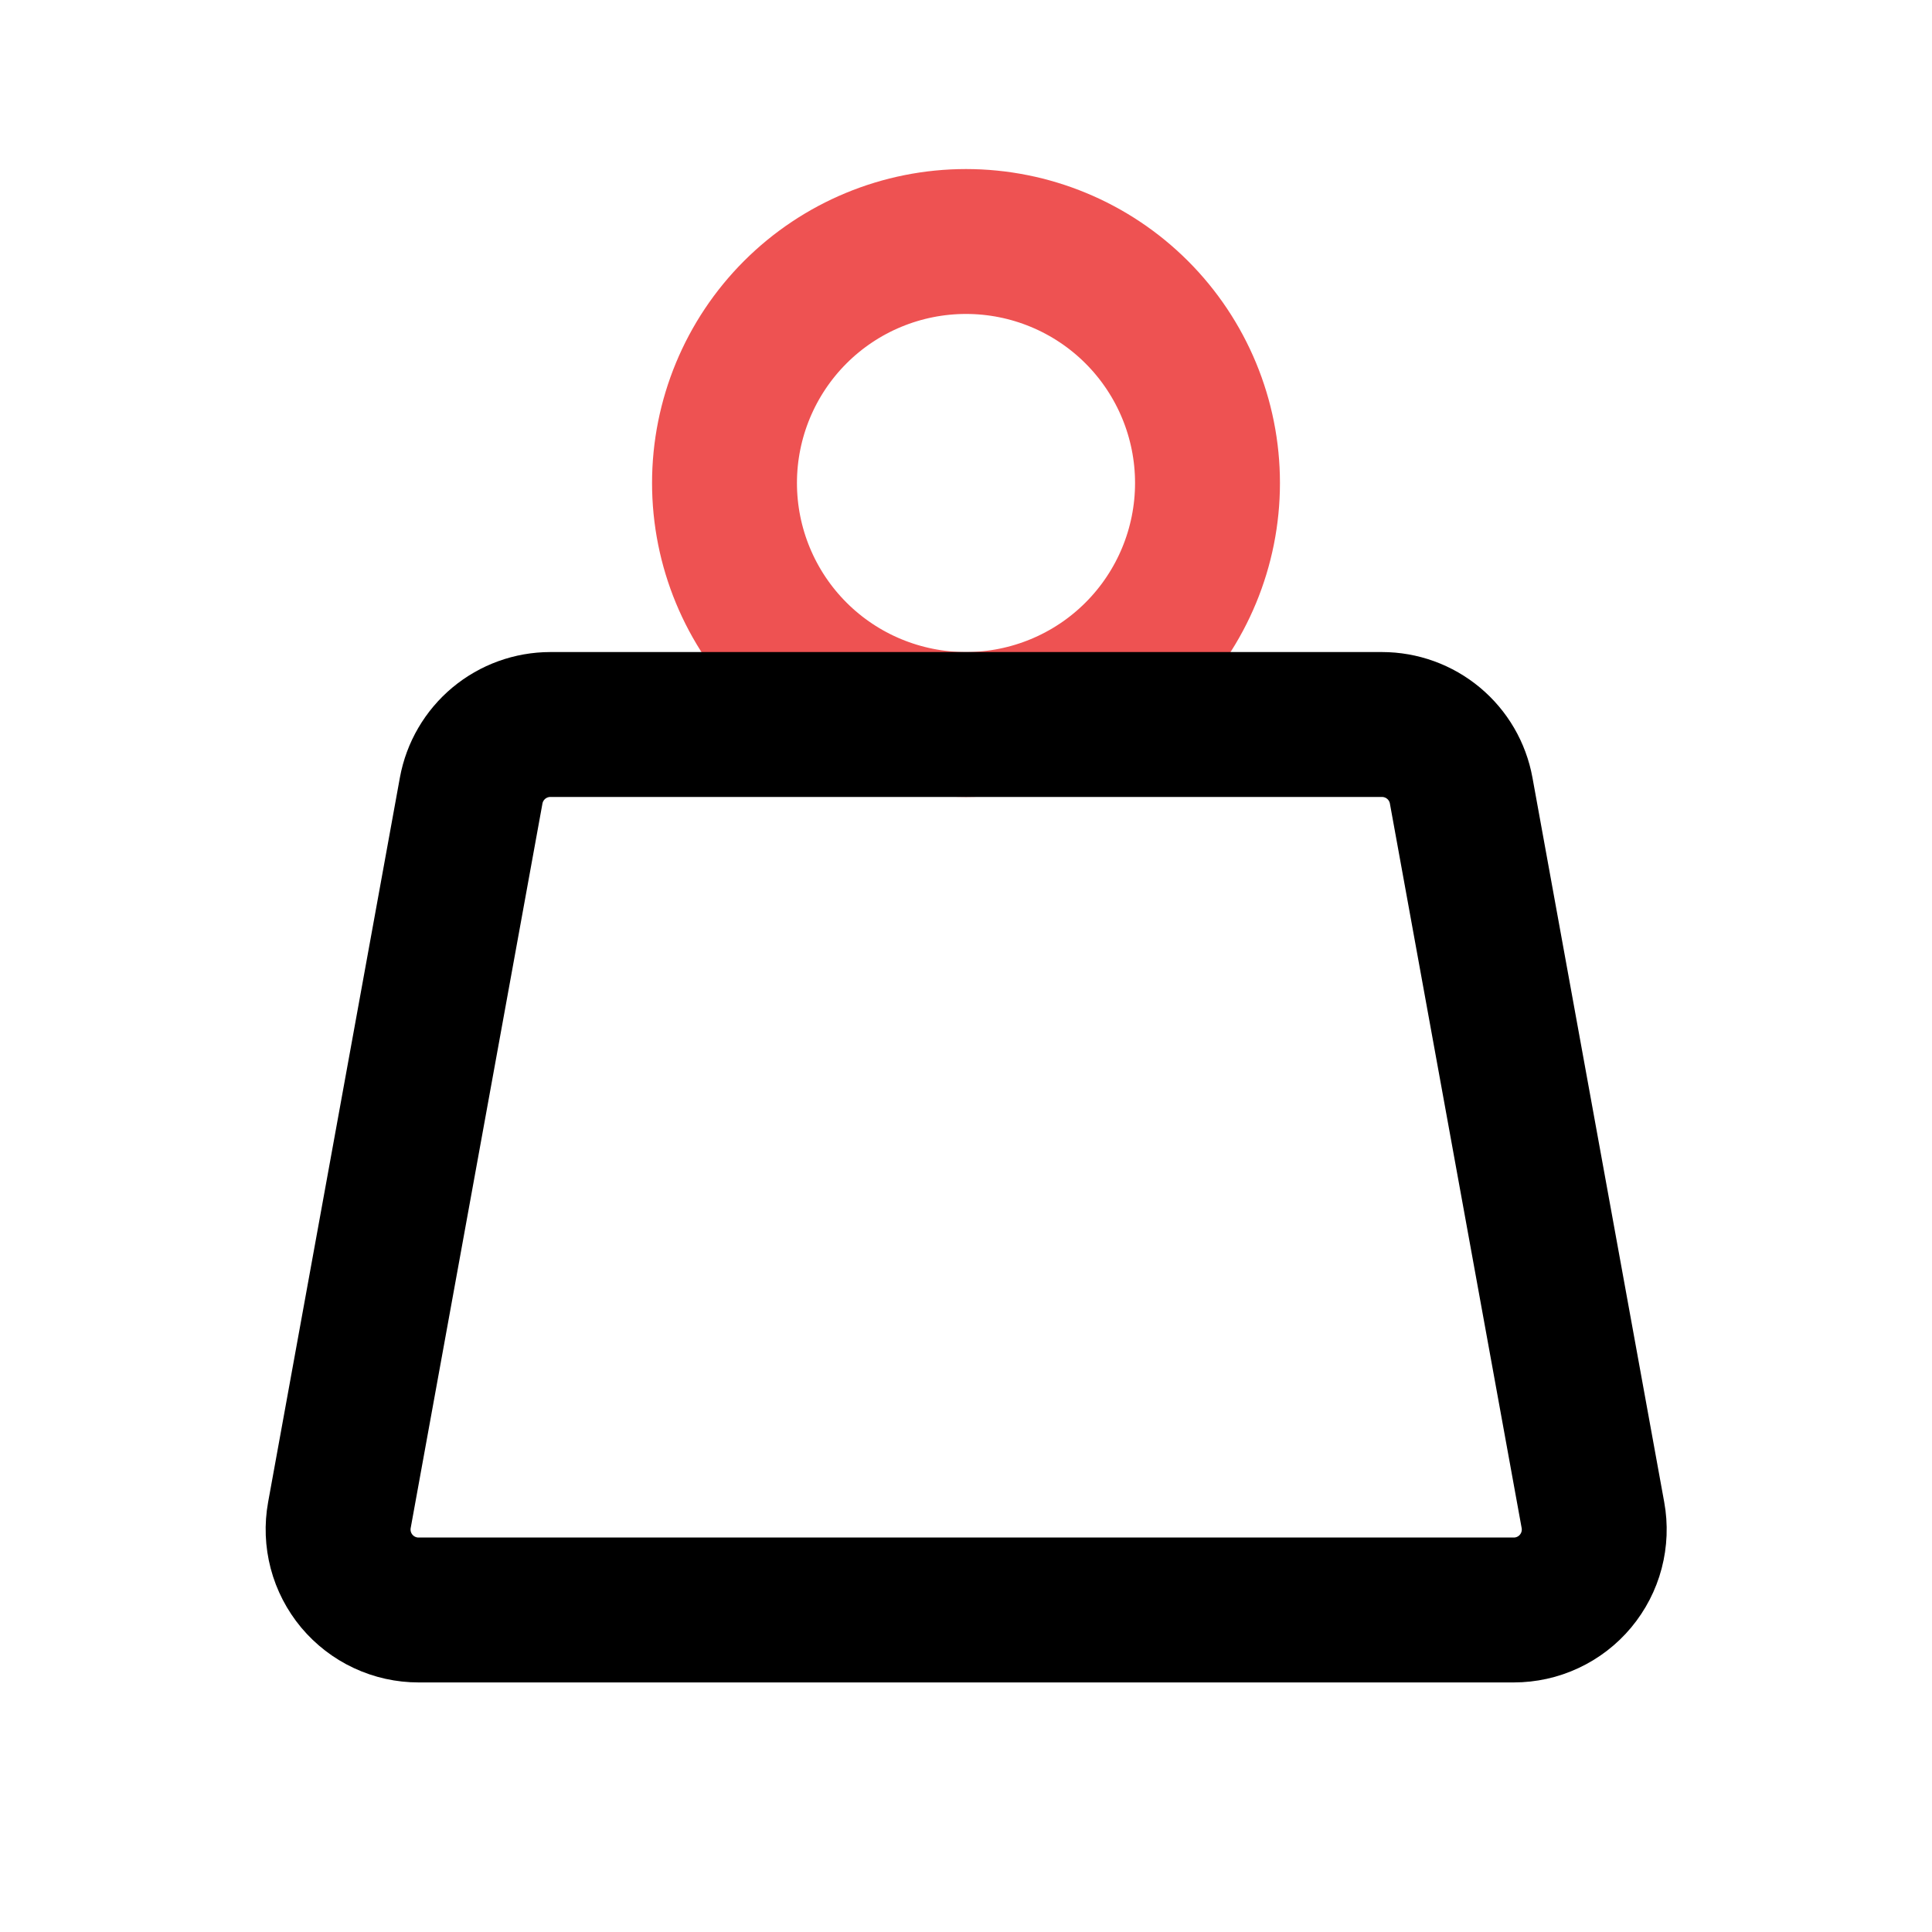 <svg width="40" height="40" viewBox="0 0 40 40" fill="none" xmlns="http://www.w3.org/2000/svg">
<g clip-path="url(#clip0_4979_94010)">
<path d="M15 10C15 11.326 15.527 12.598 16.465 13.536C17.402 14.473 18.674 15 20 15C21.326 15 22.598 14.473 23.535 13.536C24.473 12.598 25 11.326 25 10C25 8.674 24.473 7.402 23.535 6.464C22.598 5.527 21.326 5 20 5C18.674 5 17.402 5.527 16.465 6.464C15.527 7.402 15 8.674 15 10Z" stroke="#EE5252" stroke-width="3" stroke-linecap="round" stroke-linejoin="round"/>
<path d="M11.395 15H28.612C29.002 15 29.38 15.137 29.68 15.387C29.98 15.637 30.182 15.984 30.252 16.368L32.98 31.368C33.024 31.608 33.014 31.855 32.952 32.092C32.89 32.328 32.776 32.547 32.62 32.735C32.464 32.922 32.268 33.073 32.047 33.176C31.826 33.28 31.584 33.333 31.34 33.333H8.667C8.423 33.333 8.182 33.28 7.96 33.176C7.739 33.073 7.544 32.922 7.387 32.735C7.231 32.547 7.117 32.328 7.055 32.092C6.993 31.855 6.983 31.608 7.027 31.368L9.755 16.368C9.825 15.984 10.028 15.637 10.327 15.387C10.627 15.137 11.005 15 11.395 15Z" stroke="black" stroke-width="3" stroke-linecap="round" stroke-linejoin="round"/>
</g>
<defs>
<clipPath id="clip0_4979_94010">
<rect width="40" height="40" fill="white"/>
</clipPath>
</defs>
</svg>
